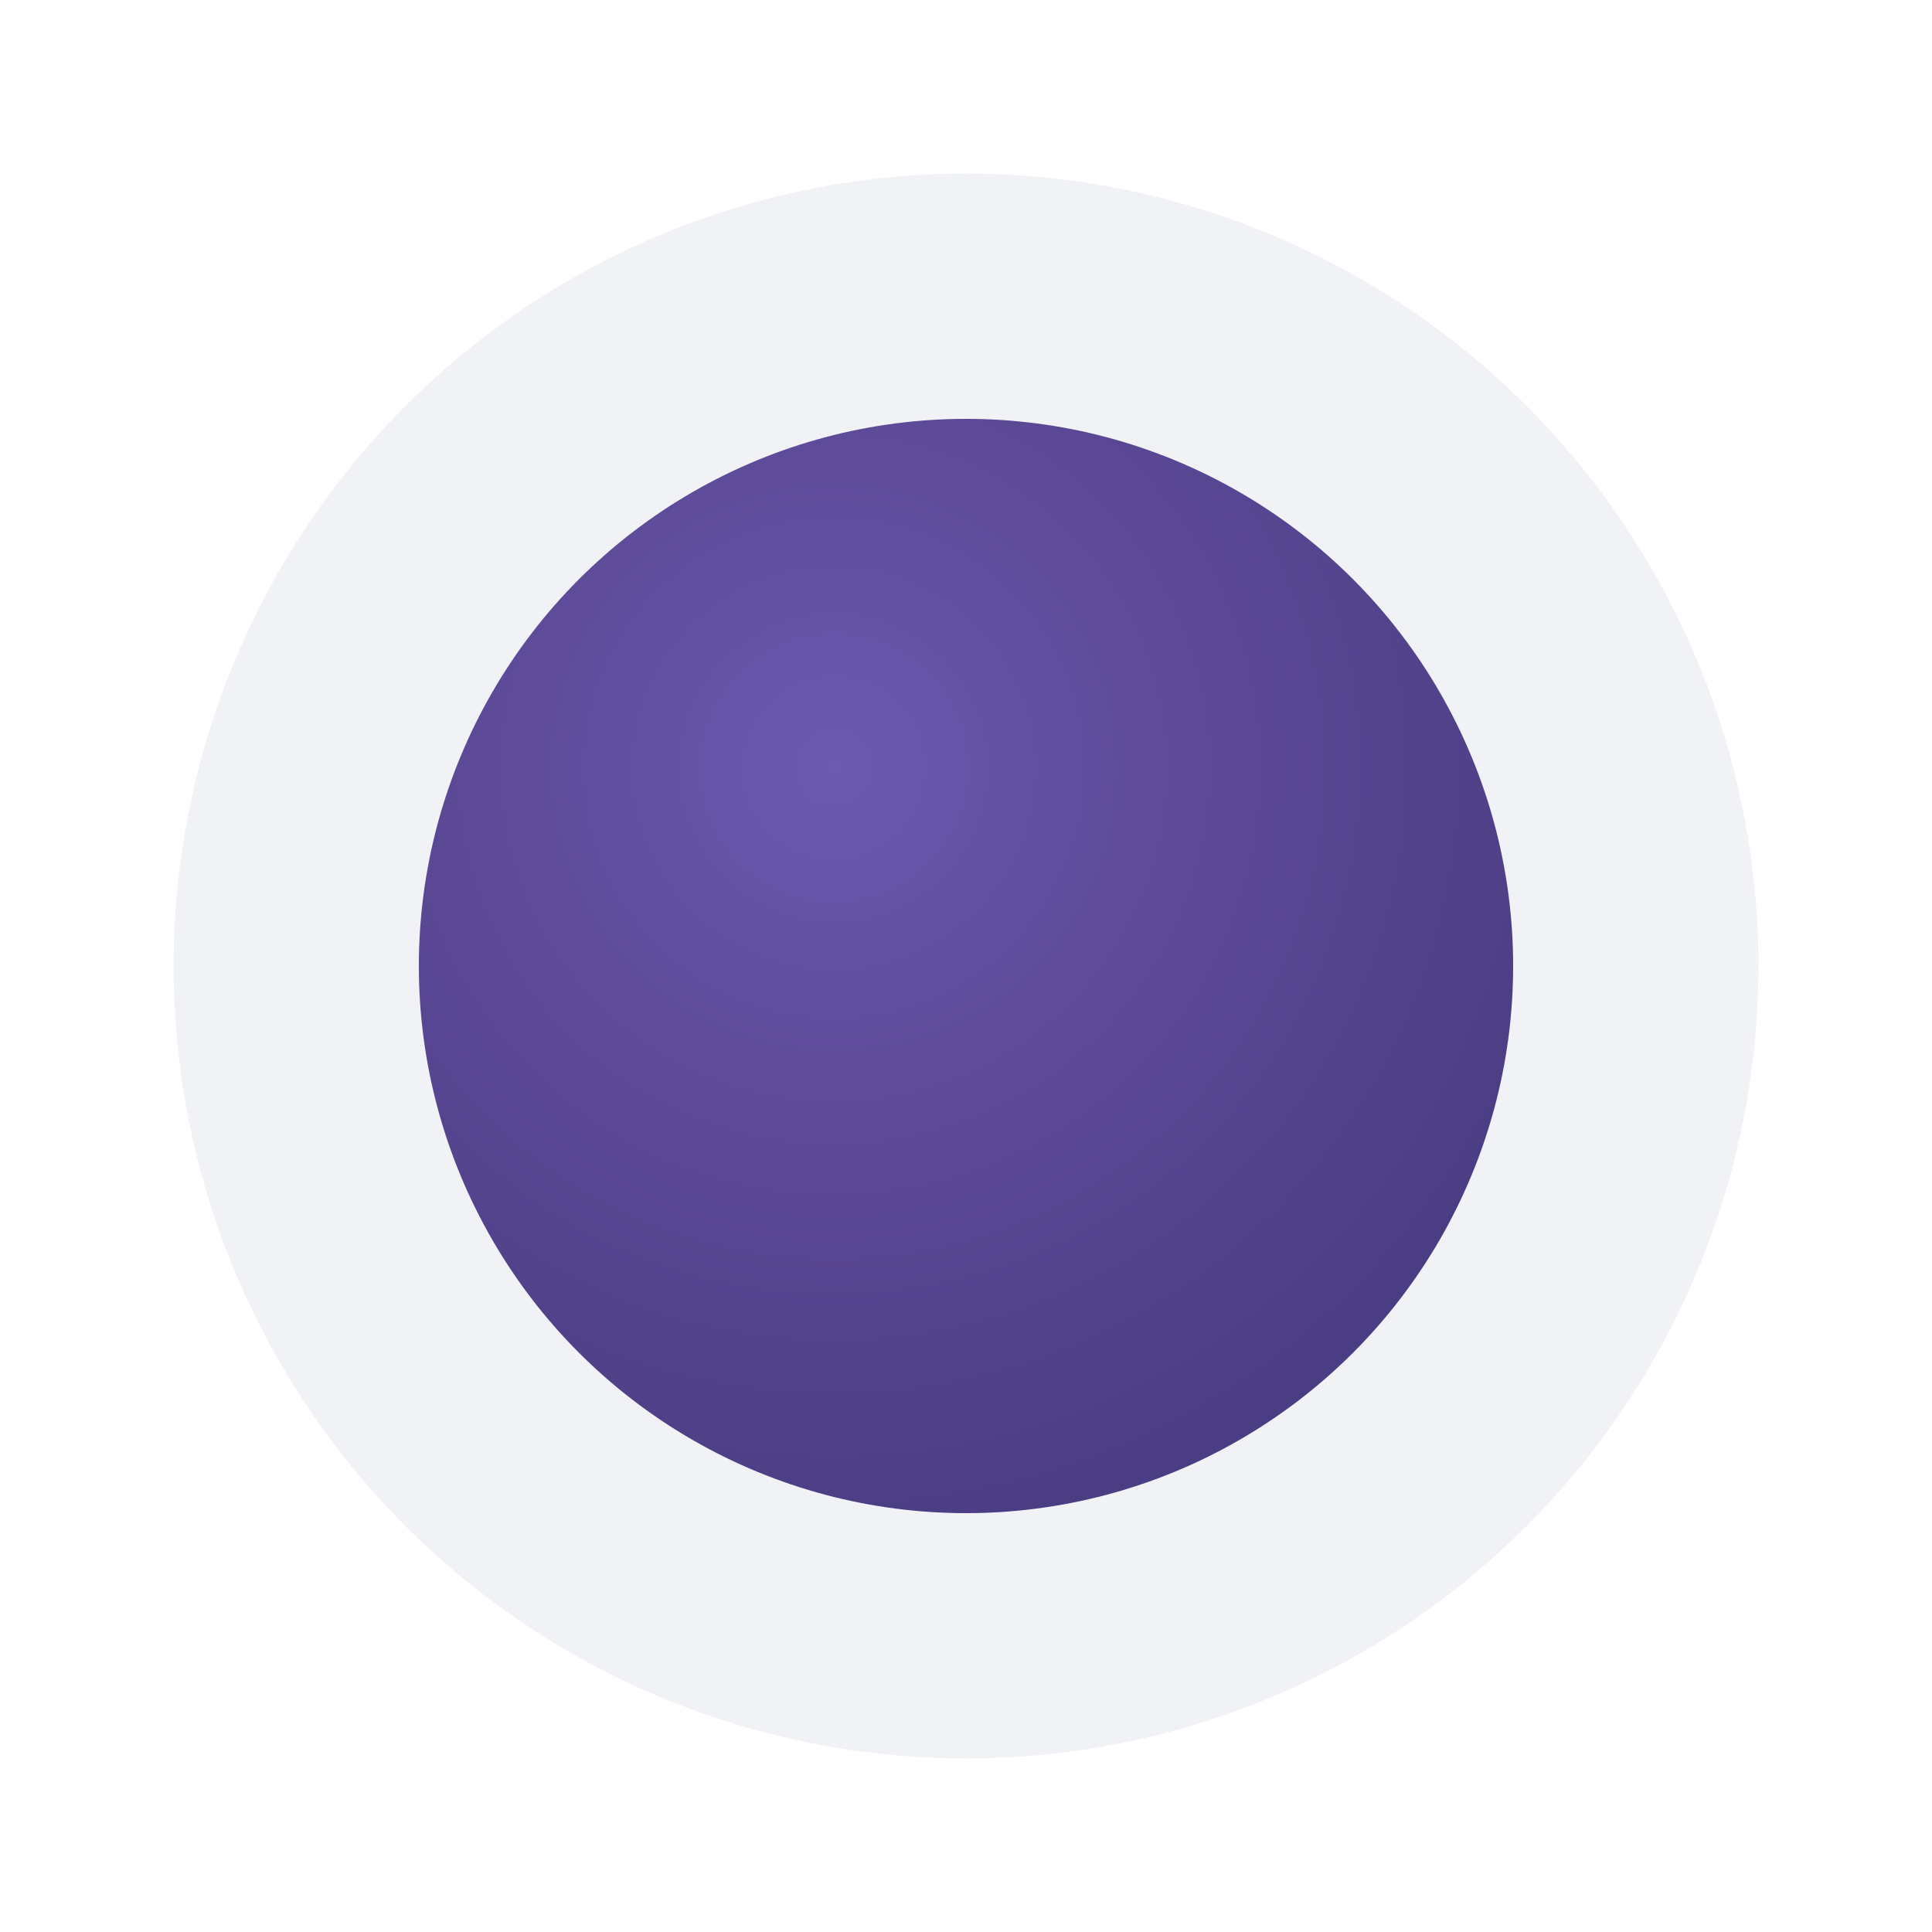<svg xmlns="http://www.w3.org/2000/svg" viewBox="0 0 512 512" color-interpolation="sRGB">
  <defs>
    <filter id="shadow" x="-50%" y="-50%" width="200%" height="200%">
      <feDropShadow dx="0" dy="8" stdDeviation="12" flood-color="#2D3142" flood-opacity=".15"/>
    </filter>
    <radialGradient id="disc" cx="38%" cy="32%" r="70%">
      <stop offset="0%"  stop-color="#6A5AB0"/>
      <stop offset="45%" stop-color="#5D4A98"/>
      <stop offset="100%" stop-color="#4B3D83"/>
    </radialGradient>
  </defs>

  <g filter="url(#shadow)">
    <circle cx="256" cy="256" r="210" fill="#F0F2F5"/>
    <circle cx="256" cy="256" r="145" fill="url(#disc)"/>
  </g>
</svg>

